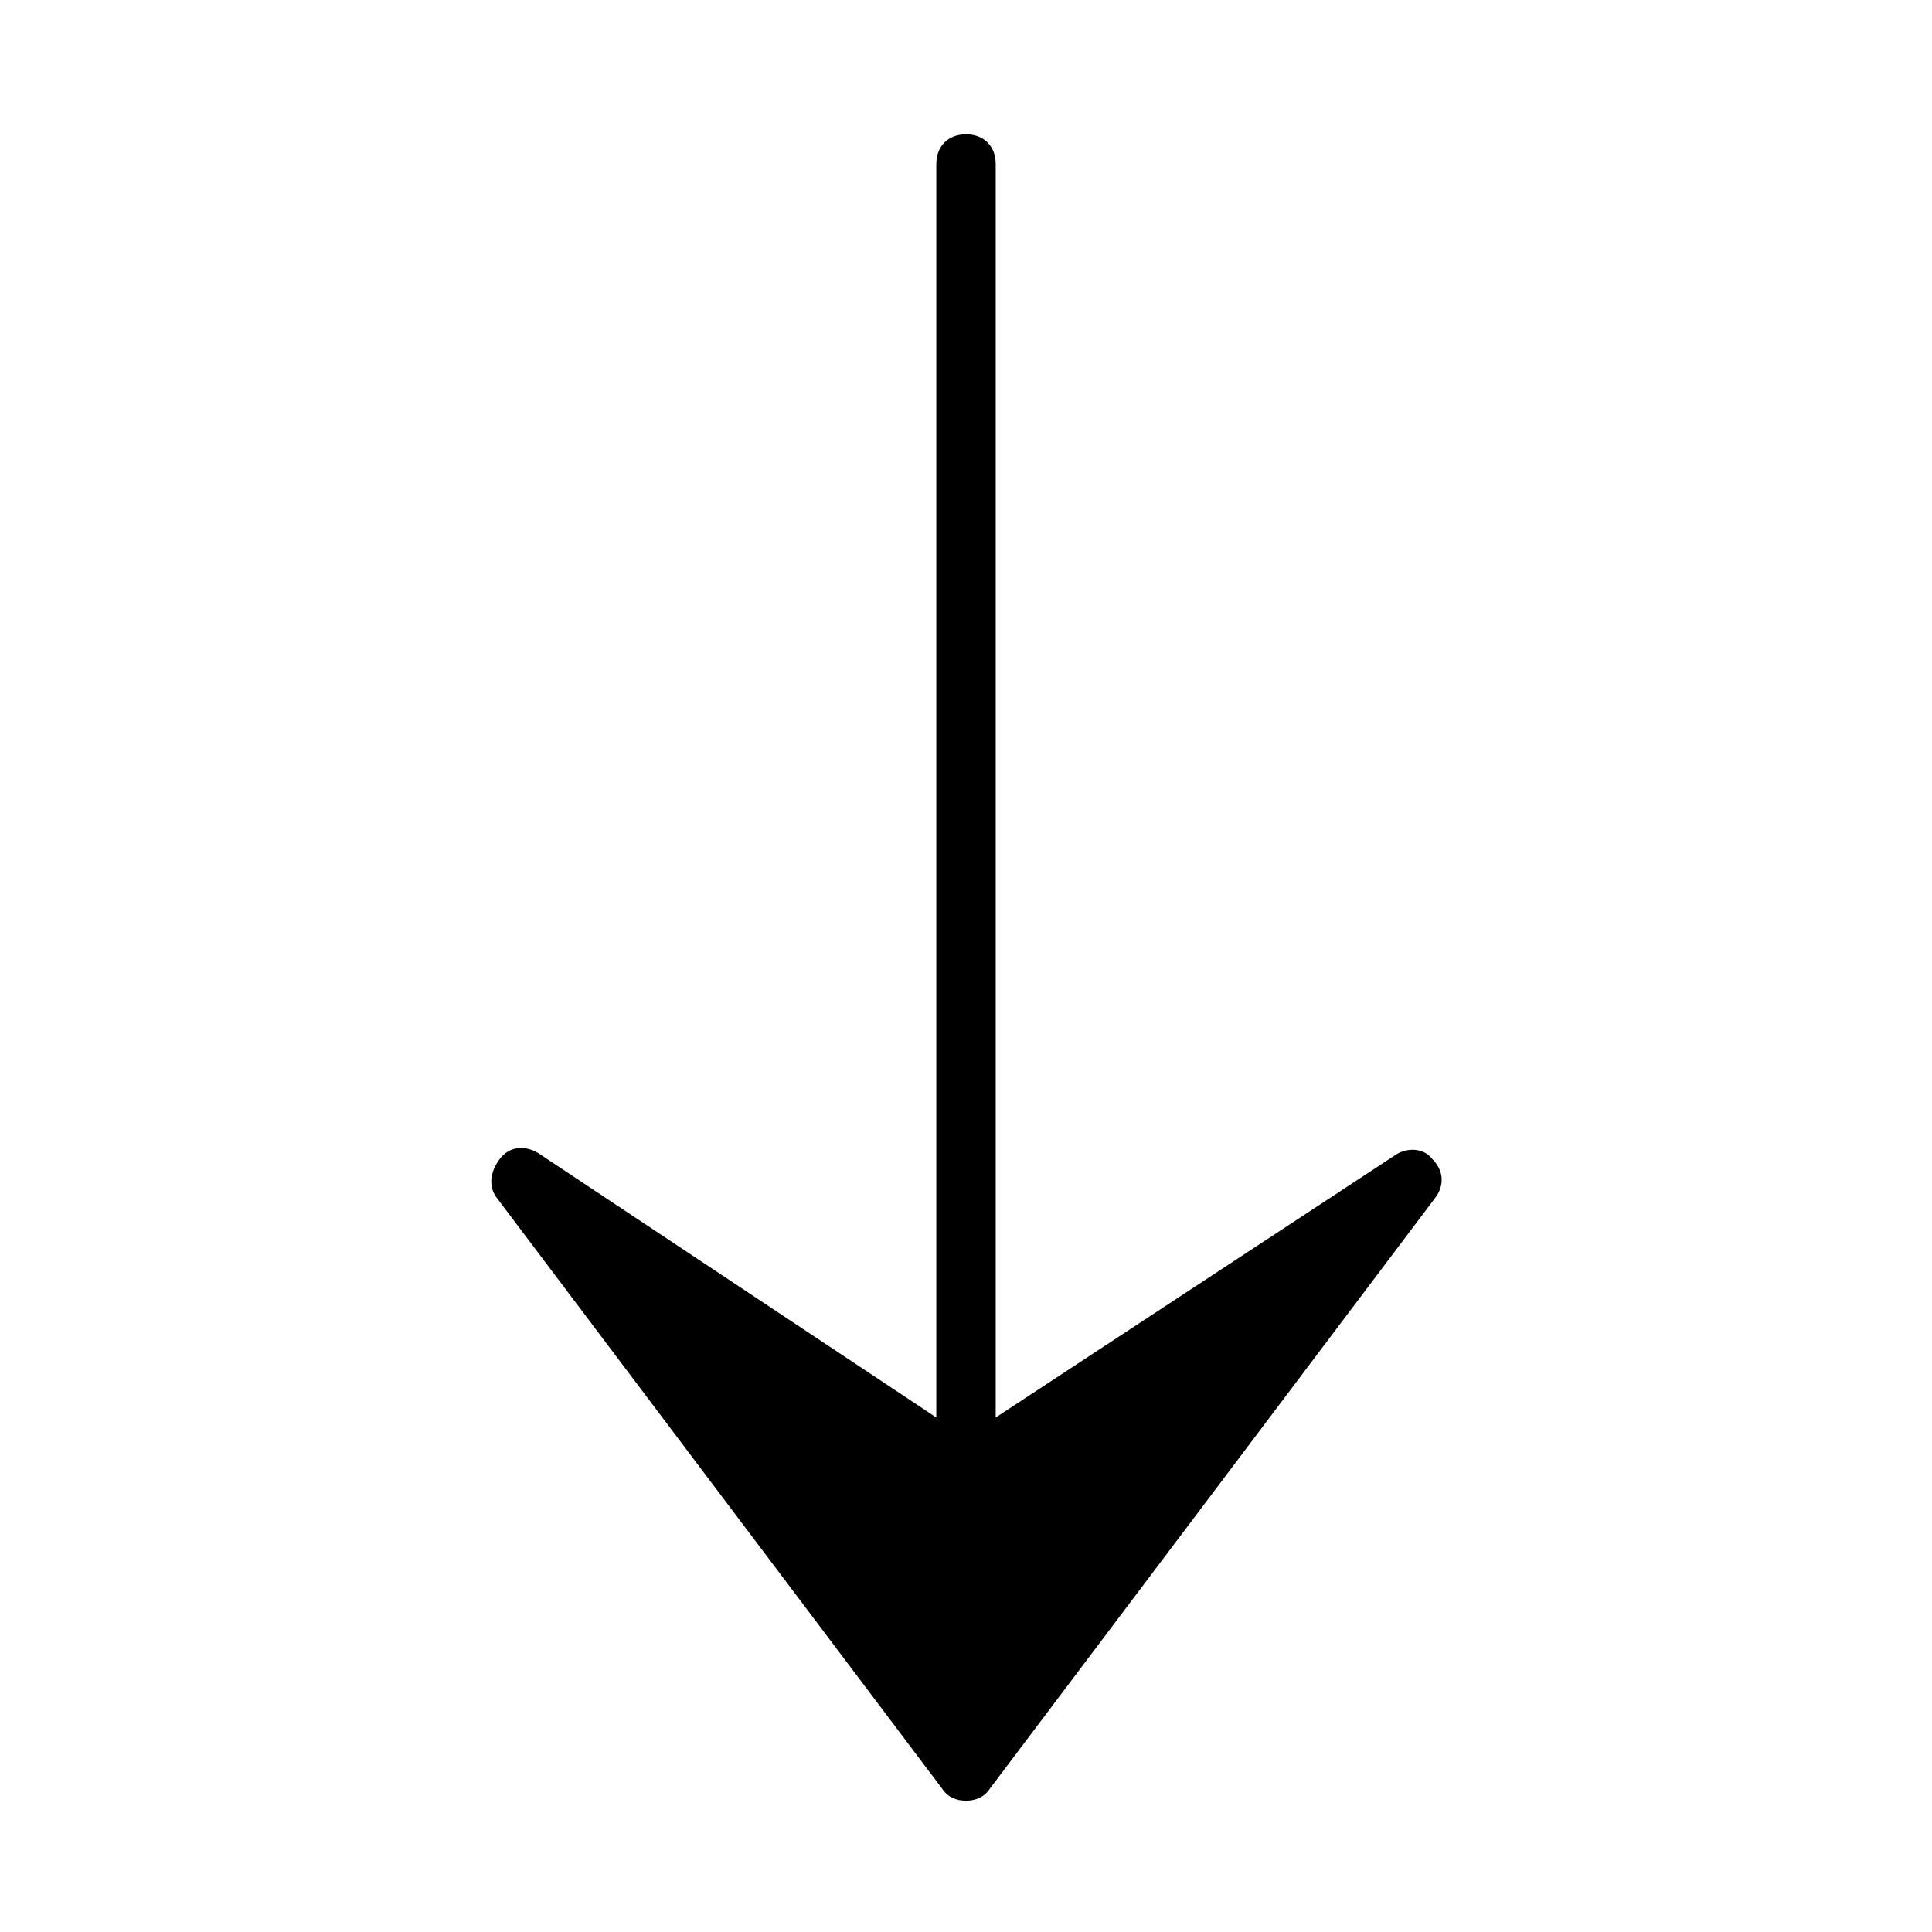 <?xml version="1.0" encoding="UTF-8"?>
<!-- Uploaded to: ICON Repo, www.iconrepo.com, Generator: ICON Repo Mixer Tools -->
<svg fill="#000000" width="800px" height="800px" version="1.1" viewBox="144 144 512 512" xmlns="http://www.w3.org/2000/svg">
 <path d="m276.41 451.17c-2.363 3.148-3.148 7.086-0.789 10.234l118.08 156.65c1.574 2.363 3.938 3.148 6.297 3.148 2.363 0 4.723-0.789 6.297-3.148l118.08-156.65c2.363-3.148 2.363-7.086-0.789-10.234-2.363-3.148-7.086-3.148-10.234-0.789l-105.48 69.273v-332.2c0-4.723-3.148-7.871-7.871-7.871s-7.871 3.148-7.871 7.871v332.2l-105.48-70.062c-3.938-2.359-7.875-1.57-10.238 1.578z"/>
</svg>